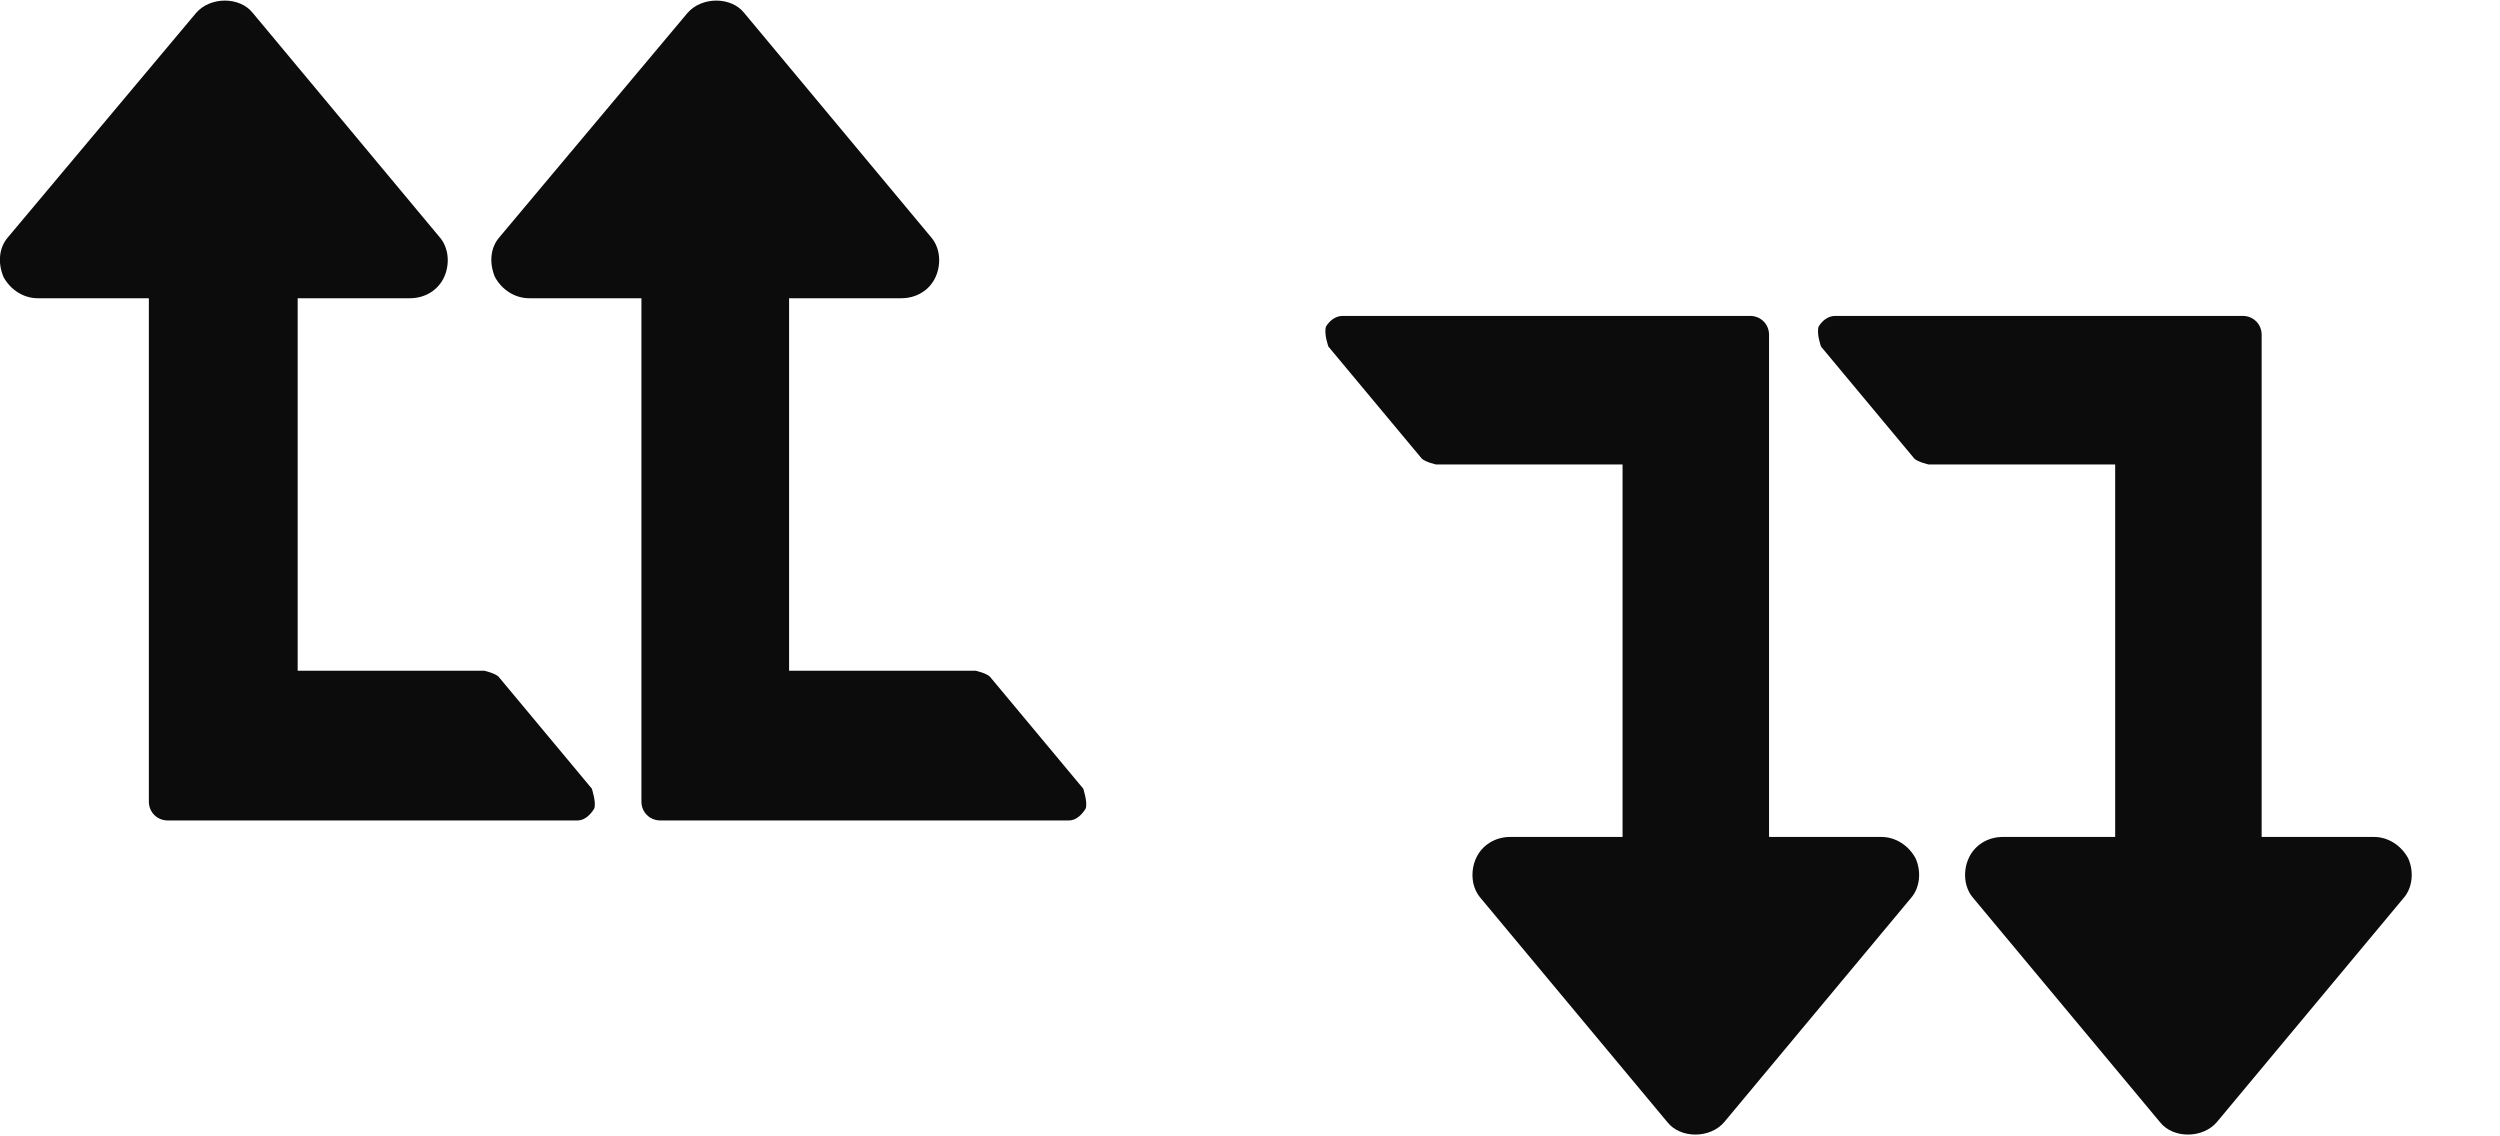 <svg width="44" height="20" viewBox="0 0 44 20" fill="none" xmlns="http://www.w3.org/2000/svg">
<path d="M2.952 14.44C2.765 14.44 2.62 14.295 2.62 14.108V5.249H0.665C0.416 5.249 0.187 5.104 0.062 4.876C-0.042 4.627 -0.021 4.357 0.145 4.17L3.451 0.228C3.701 -0.062 4.22 -0.062 4.449 0.228L7.734 4.17C7.9 4.357 7.921 4.647 7.817 4.876C7.713 5.104 7.485 5.249 7.214 5.249H5.239V11.805H8.524C8.524 11.805 8.711 11.847 8.774 11.909L10.416 13.88C10.416 13.88 10.499 14.129 10.458 14.232C10.395 14.336 10.291 14.44 10.167 14.44H2.952Z" fill="#0C0C0C"/>
<path d="M11.622 14.44C11.435 14.44 11.289 14.295 11.289 14.108V5.249H9.314C9.065 5.249 8.836 5.104 8.711 4.876C8.607 4.627 8.628 4.357 8.794 4.17L12.1 0.228C12.35 -0.062 12.869 -0.062 13.098 0.228L16.383 4.17C16.549 4.357 16.57 4.647 16.466 4.876C16.362 5.104 16.134 5.249 15.863 5.249H13.888V11.805H17.173C17.173 11.805 17.36 11.847 17.422 11.909L19.065 13.88C19.065 13.88 19.148 14.129 19.107 14.232C19.044 14.336 18.94 14.44 18.816 14.44H11.58H11.622Z" fill="#0C0C0C"/>
<path d="M39.472 5.56C39.659 5.56 39.805 5.705 39.805 5.892V14.73H41.78C42.029 14.73 42.258 14.876 42.383 15.104C42.487 15.332 42.466 15.622 42.3 15.809L39.015 19.751C38.765 20.041 38.245 20.041 38.017 19.751L34.732 15.809C34.566 15.622 34.545 15.332 34.649 15.104C34.753 14.876 34.981 14.73 35.252 14.73H37.227V8.174H33.942C33.942 8.174 33.755 8.133 33.692 8.071L32.05 6.1C32.05 6.1 31.967 5.871 32.008 5.747C32.071 5.643 32.175 5.56 32.299 5.56H39.534H39.472Z" fill="#0C0C0C"/>
<path d="M30.802 5.56C30.989 5.56 31.135 5.705 31.135 5.892V14.73H33.11C33.36 14.73 33.588 14.876 33.713 15.104C33.817 15.332 33.796 15.622 33.63 15.809L30.345 19.751C30.096 20.041 29.576 20.041 29.347 19.751L26.062 15.809C25.896 15.622 25.875 15.332 25.979 15.104C26.083 14.876 26.312 14.73 26.582 14.73H28.557V8.174H25.272C25.272 8.174 25.085 8.133 25.023 8.071L23.38 6.1C23.38 6.1 23.297 5.871 23.338 5.747C23.401 5.643 23.505 5.56 23.63 5.56H30.865H30.802Z" fill="#0C0C0C"/>
</svg>
